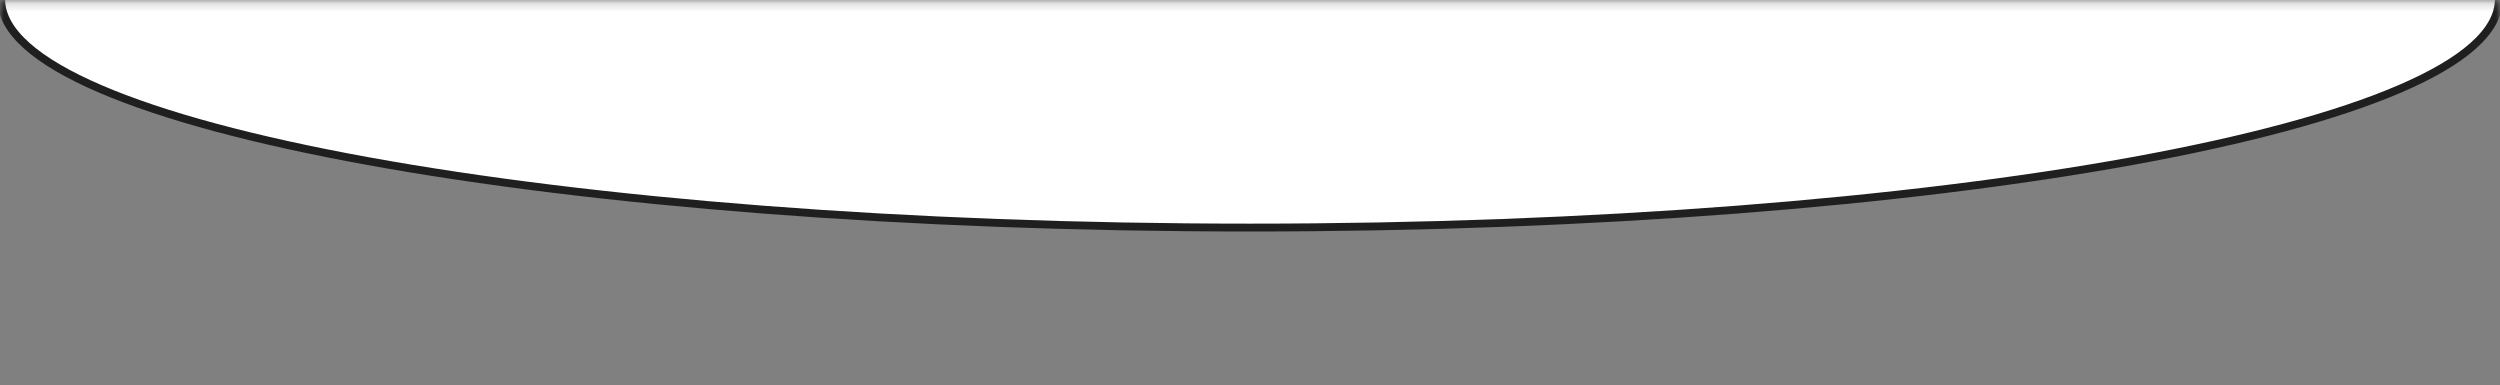 <?xml version="1.0" encoding="UTF-8"?> <svg xmlns="http://www.w3.org/2000/svg" width="318" height="49" viewBox="0 0 318 49" fill="none"><rect x="0" y="0" width="318" height="49" fill="#808080" stroke="none"/> <mask id="mask0_396_2713" style="mask-type:alpha" maskUnits="userSpaceOnUse" x="0" y="0" width="318" height="49"> <path d="M318 0.217H0V48.89H318V0.217Z" fill="#D9D9D9"></path> </mask> <g mask="url(#mask0_396_2713)"> <path d="M12.724 -11.51L12.922 -11.051L12.724 -11.51C8.701 -9.779 5.564 -7.957 3.431 -6.059C1.298 -4.162 0.148 -2.172 0.148 -0.108C0.148 1.956 1.298 3.946 3.431 5.843C5.564 7.741 8.701 9.563 12.724 11.294L12.895 10.897L12.724 11.294C20.771 14.757 32.405 17.872 46.768 20.485C75.496 25.714 115.176 28.947 159 28.947C202.825 28.947 242.505 25.714 271.232 20.485C285.595 17.872 297.229 14.757 305.276 11.294C309.299 9.563 312.436 7.741 314.569 5.843C316.702 3.946 317.852 1.956 317.852 -0.108C317.852 -2.172 316.702 -4.162 314.569 -6.059C312.436 -7.957 309.299 -9.779 305.276 -11.51C297.229 -14.973 285.595 -18.087 271.232 -20.701C242.505 -25.93 202.825 -29.163 159 -29.163C115.176 -29.163 75.496 -25.93 46.768 -20.701C32.405 -18.087 20.771 -14.973 12.724 -11.51Z" fill="white" stroke="#1F1F1F"></path> </g> </svg> 